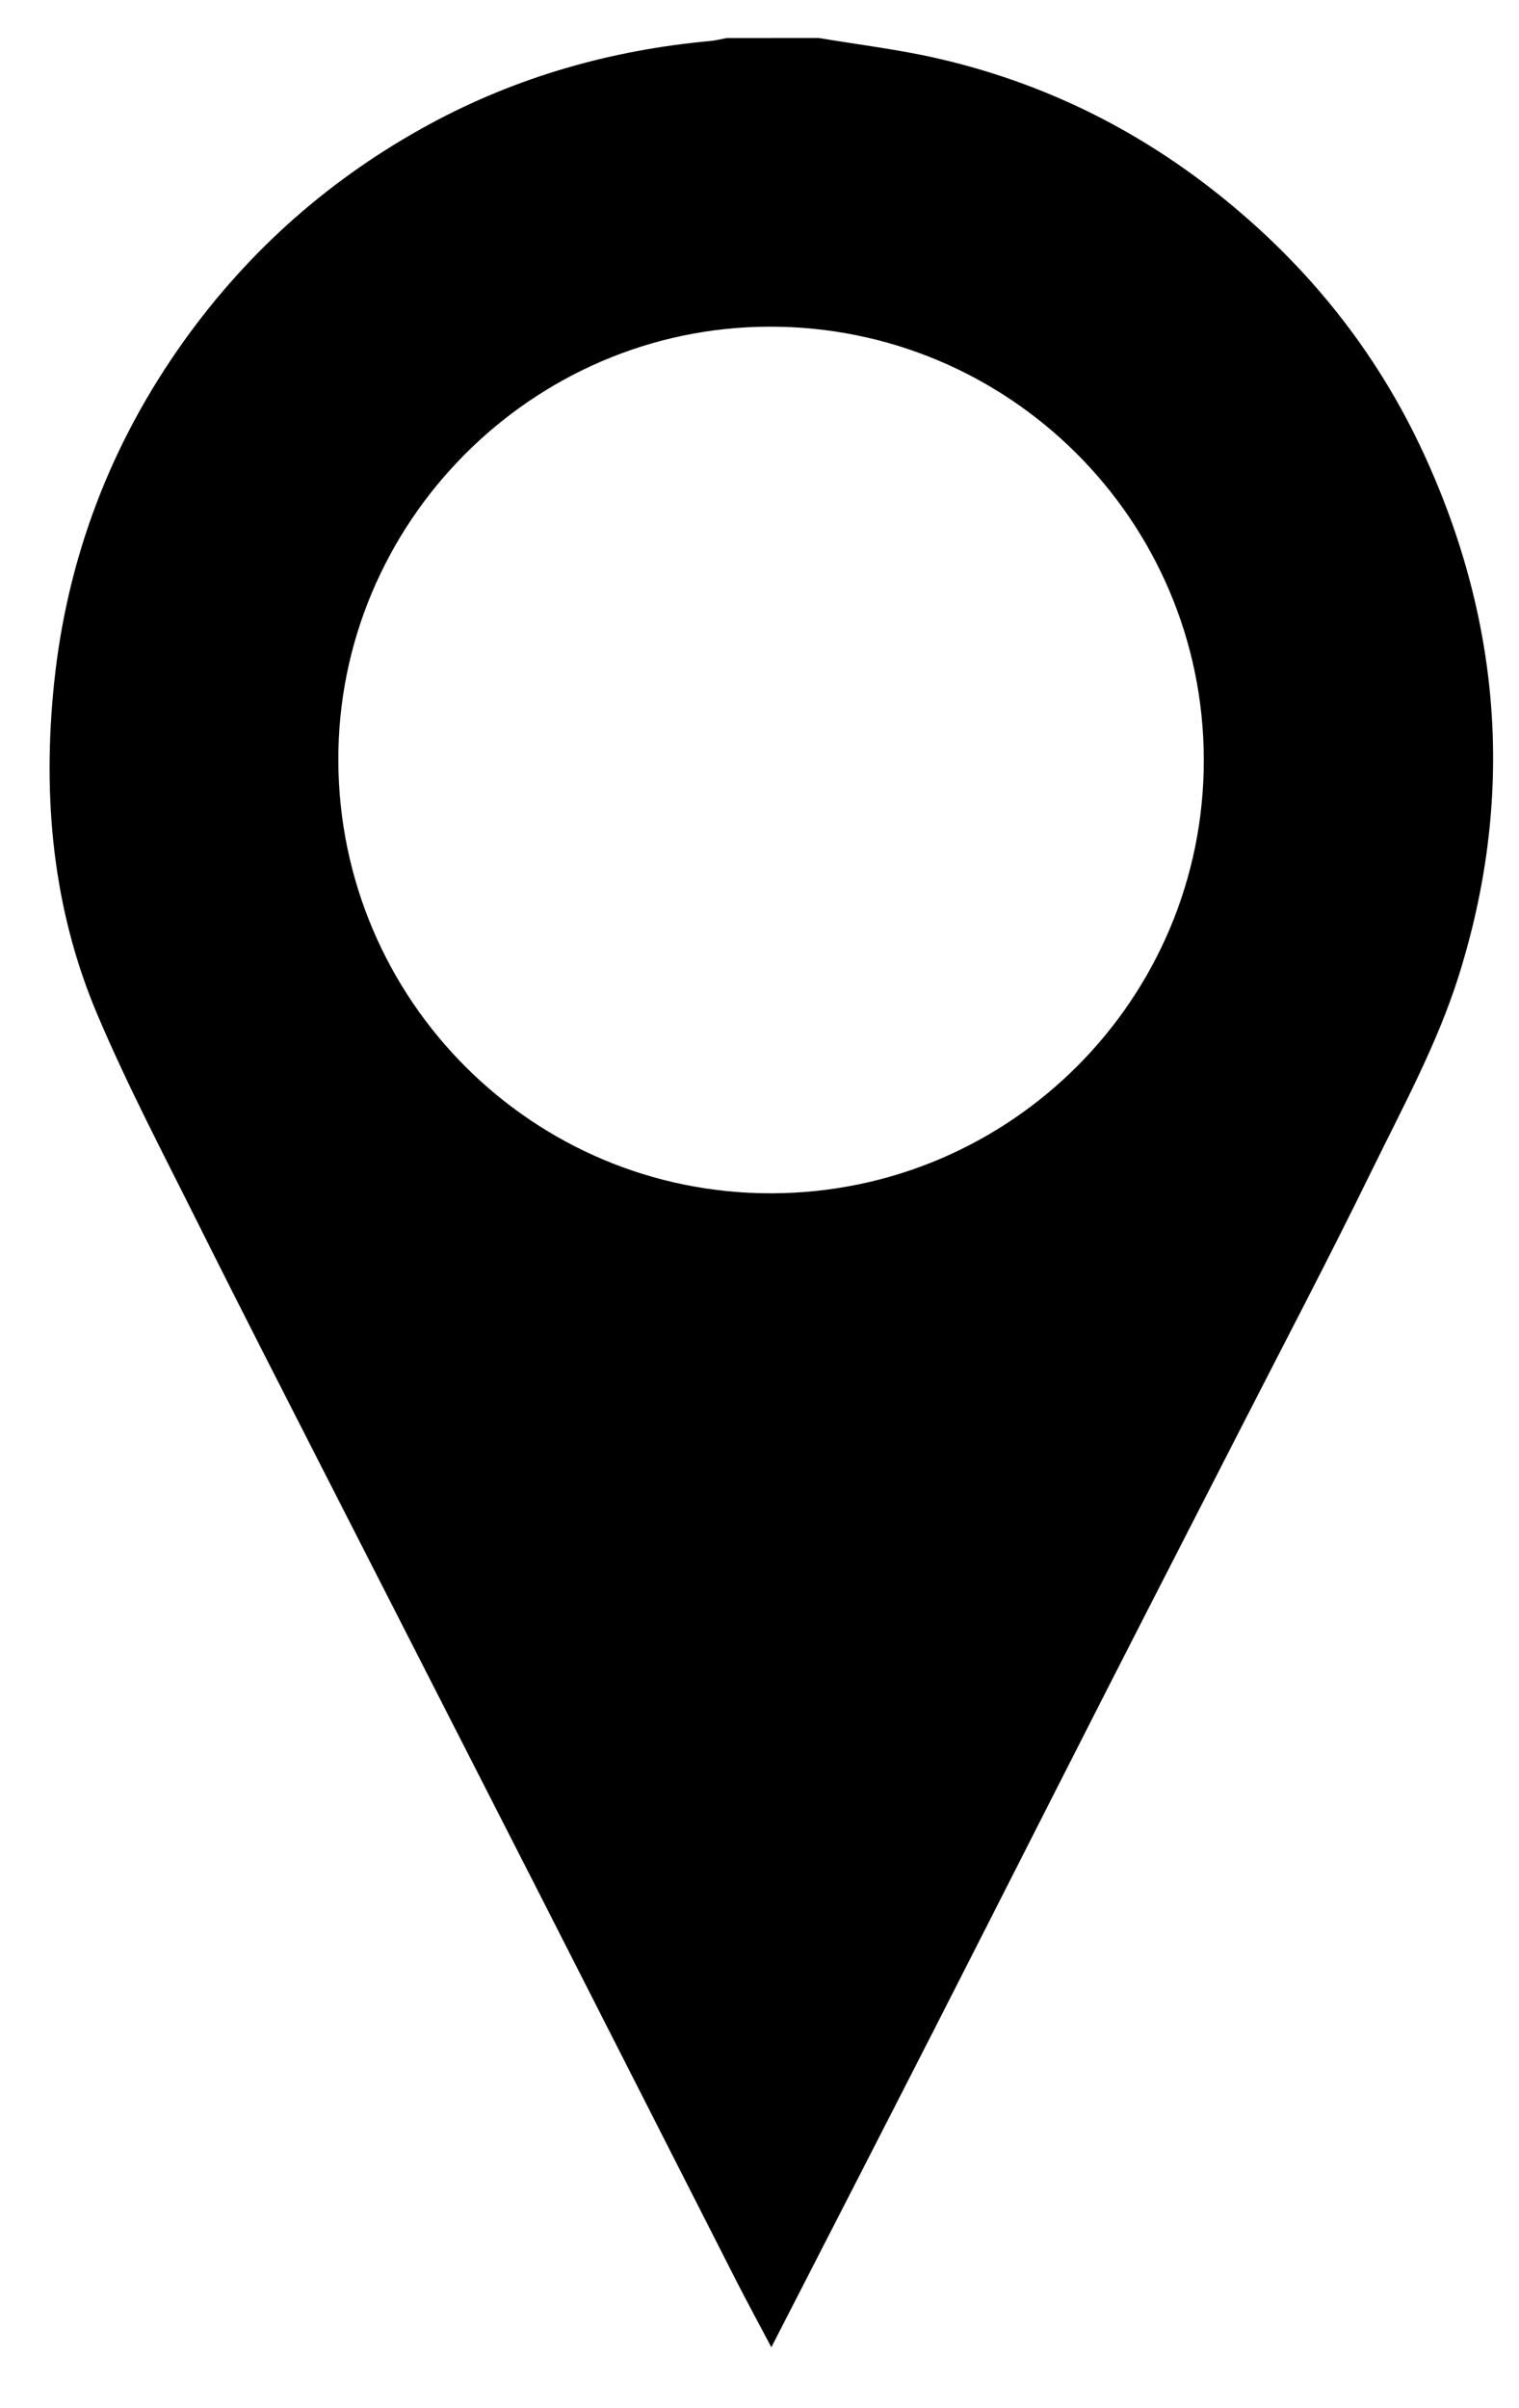 <?xml version="1.0" encoding="utf-8"?>
<!-- Generator: Adobe Illustrator 16.0.3, SVG Export Plug-In . SVG Version: 6.00 Build 0)  -->
<!DOCTYPE svg PUBLIC "-//W3C//DTD SVG 1.1 Tiny//EN" "http://www.w3.org/Graphics/SVG/1.1/DTD/svg11-tiny.dtd">
<svg version="1.1" baseProfile="tiny" id="Layer_1" xmlns="http://www.w3.org/2000/svg" xmlns:xlink="http://www.w3.org/1999/xlink"
	 x="0px" y="0px" width="289px" height="458px" viewBox="0 0 289 458" xml:space="preserve">
<path fill-rule="evenodd" d="M155.829,7.232c7.472,1.258,15.025,2.163,22.4,3.844c19.658,4.482,37.425,13.096,53.241,25.613
	c17.041,13.487,30.375,29.96,39.481,49.753c14.864,32.308,17.2,65.665,6.495,99.43c-4.063,12.814-10.643,24.88-16.589,37.036
	c-8.112,16.586-16.705,32.937-25.112,49.378c-8.244,16.128-16.538,32.229-24.765,48.365c-11.197,21.962-22.322,43.96-33.528,65.918
	c-10.086,19.762-20.24,39.489-30.696,59.878c-2.418-4.571-4.62-8.603-6.705-12.694c-12.253-24.05-24.463-48.122-36.721-72.17
	c-13.318-26.131-26.687-52.236-40.009-78.364c-8.6-16.865-17.247-33.707-25.7-50.645c-6.569-13.162-13.439-26.216-19.16-39.747
	c-8.464-20.018-10.39-41.209-8.19-62.681c2.454-23.95,10.766-45.821,24.835-65.443c12.397-17.289,28.013-30.997,46.656-41.101
	C98.402,14.585,116.33,9.512,135.192,7.79c1.037-0.095,2.057-0.367,3.085-0.557C144.128,7.232,149.979,7.232,155.829,7.232z
	 M146.391,62.134C101.16,62.223,64.158,99.51,64.37,144.788c0.213,45.546,37.101,82.304,82.47,82.18
	c45.466-0.124,82.241-37.015,82.191-82.451C228.981,98.968,191.941,62.044,146.391,62.134z"/>
</svg>
